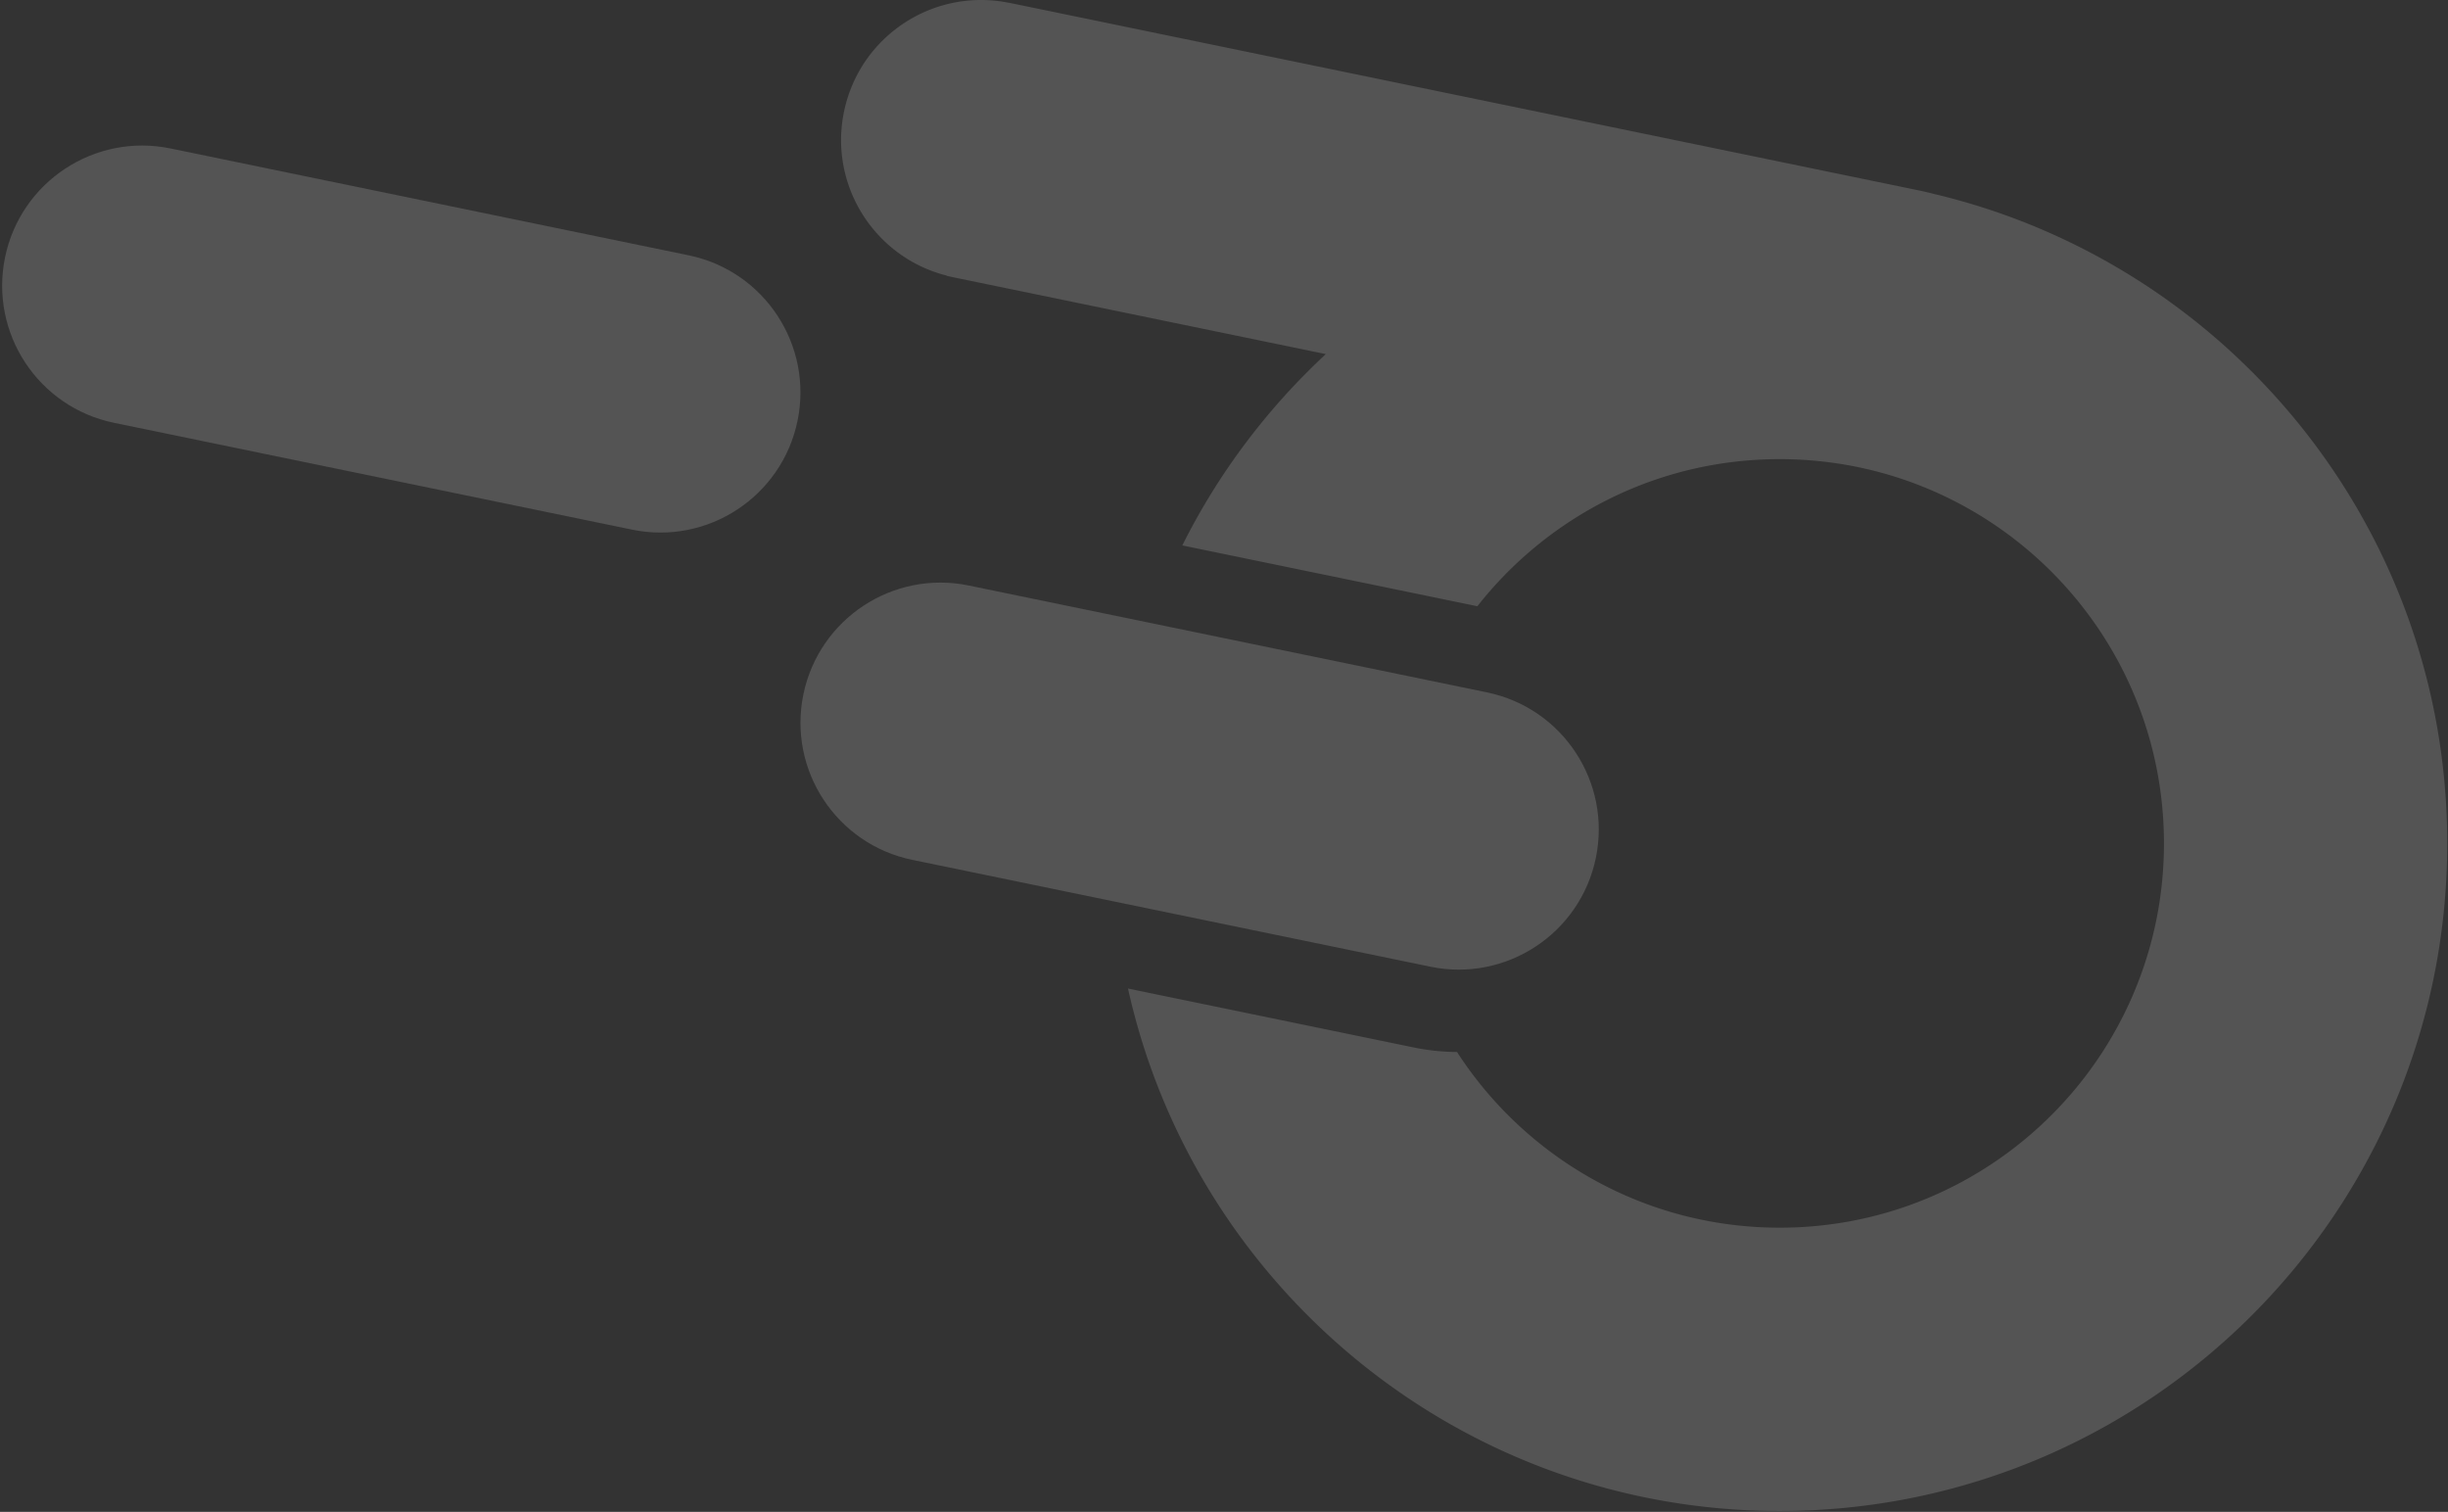 <svg xmlns="http://www.w3.org/2000/svg" width="821" height="507" viewBox="0 0 821 507"><rect x="0" y="0" width="821" height="507" fill="#333333" stroke="none"/><g><g opacity=".40"><g opacity=".40"><path fill="#fff" d="M230.961 85.617L57.18 49.783C31.774 44.544 6.931 60.893 1.693 86.3c-5.239 25.406 11.11 50.248 36.515 55.487L211.99 177.62c25.406 5.24 50.248-11.11 55.487-36.516 5.24-25.406-11.11-50.248-36.516-55.487z"/></g><g opacity=".40"><path fill="#fff" d="M648.62 65.044a94.51 94.51 0 0 0-4.9-1.156l-1.01-.208c-.453-.094-.904-.19-1.358-.28l-128.75-26.556c-.083-.028-.193-.028-.276-.055L338.526.945a1.662 1.662 0 0 0-.358-.055l-.002.008C312.89-4.105 288.265 12.19 283.05 37.472c-5.094 24.705 10.252 48.822 34.462 54.954l-.017.075c.387.083.747.166 1.106.249l.793.164c.059.012.113.032.17.044l94.319 19.449 30.756 6.345c-19.642 18.237-36.026 39.935-48.124 64.158l98.962 20.395c23.6-30.04 60.246-49.33 101.394-49.33 71.189 0 128.865 57.703 128.865 128.864 0 71.16-57.676 128.864-128.865 128.864-45.377 0-85.282-23.462-108.22-58.92a73.286 73.286 0 0 1-14.508-1.518l-95.84-19.76c22.219 100.234 111.647 175.209 218.568 175.209 123.64 0 223.875-100.234 223.875-223.875 0-105.82-73.447-194.432-172.126-217.795z"/></g><g opacity=".40"><path fill="#fff" d="M535.216 287.673c5.24-25.406-11.11-50.248-36.516-55.487l-173.783-35.834c-25.405-5.239-50.247 11.11-55.486 36.516-5.238 25.405 11.11 50.248 36.515 55.486L479.73 324.19c25.406 5.238 50.248-11.11 55.487-36.516z"/></g></g></g></svg>
